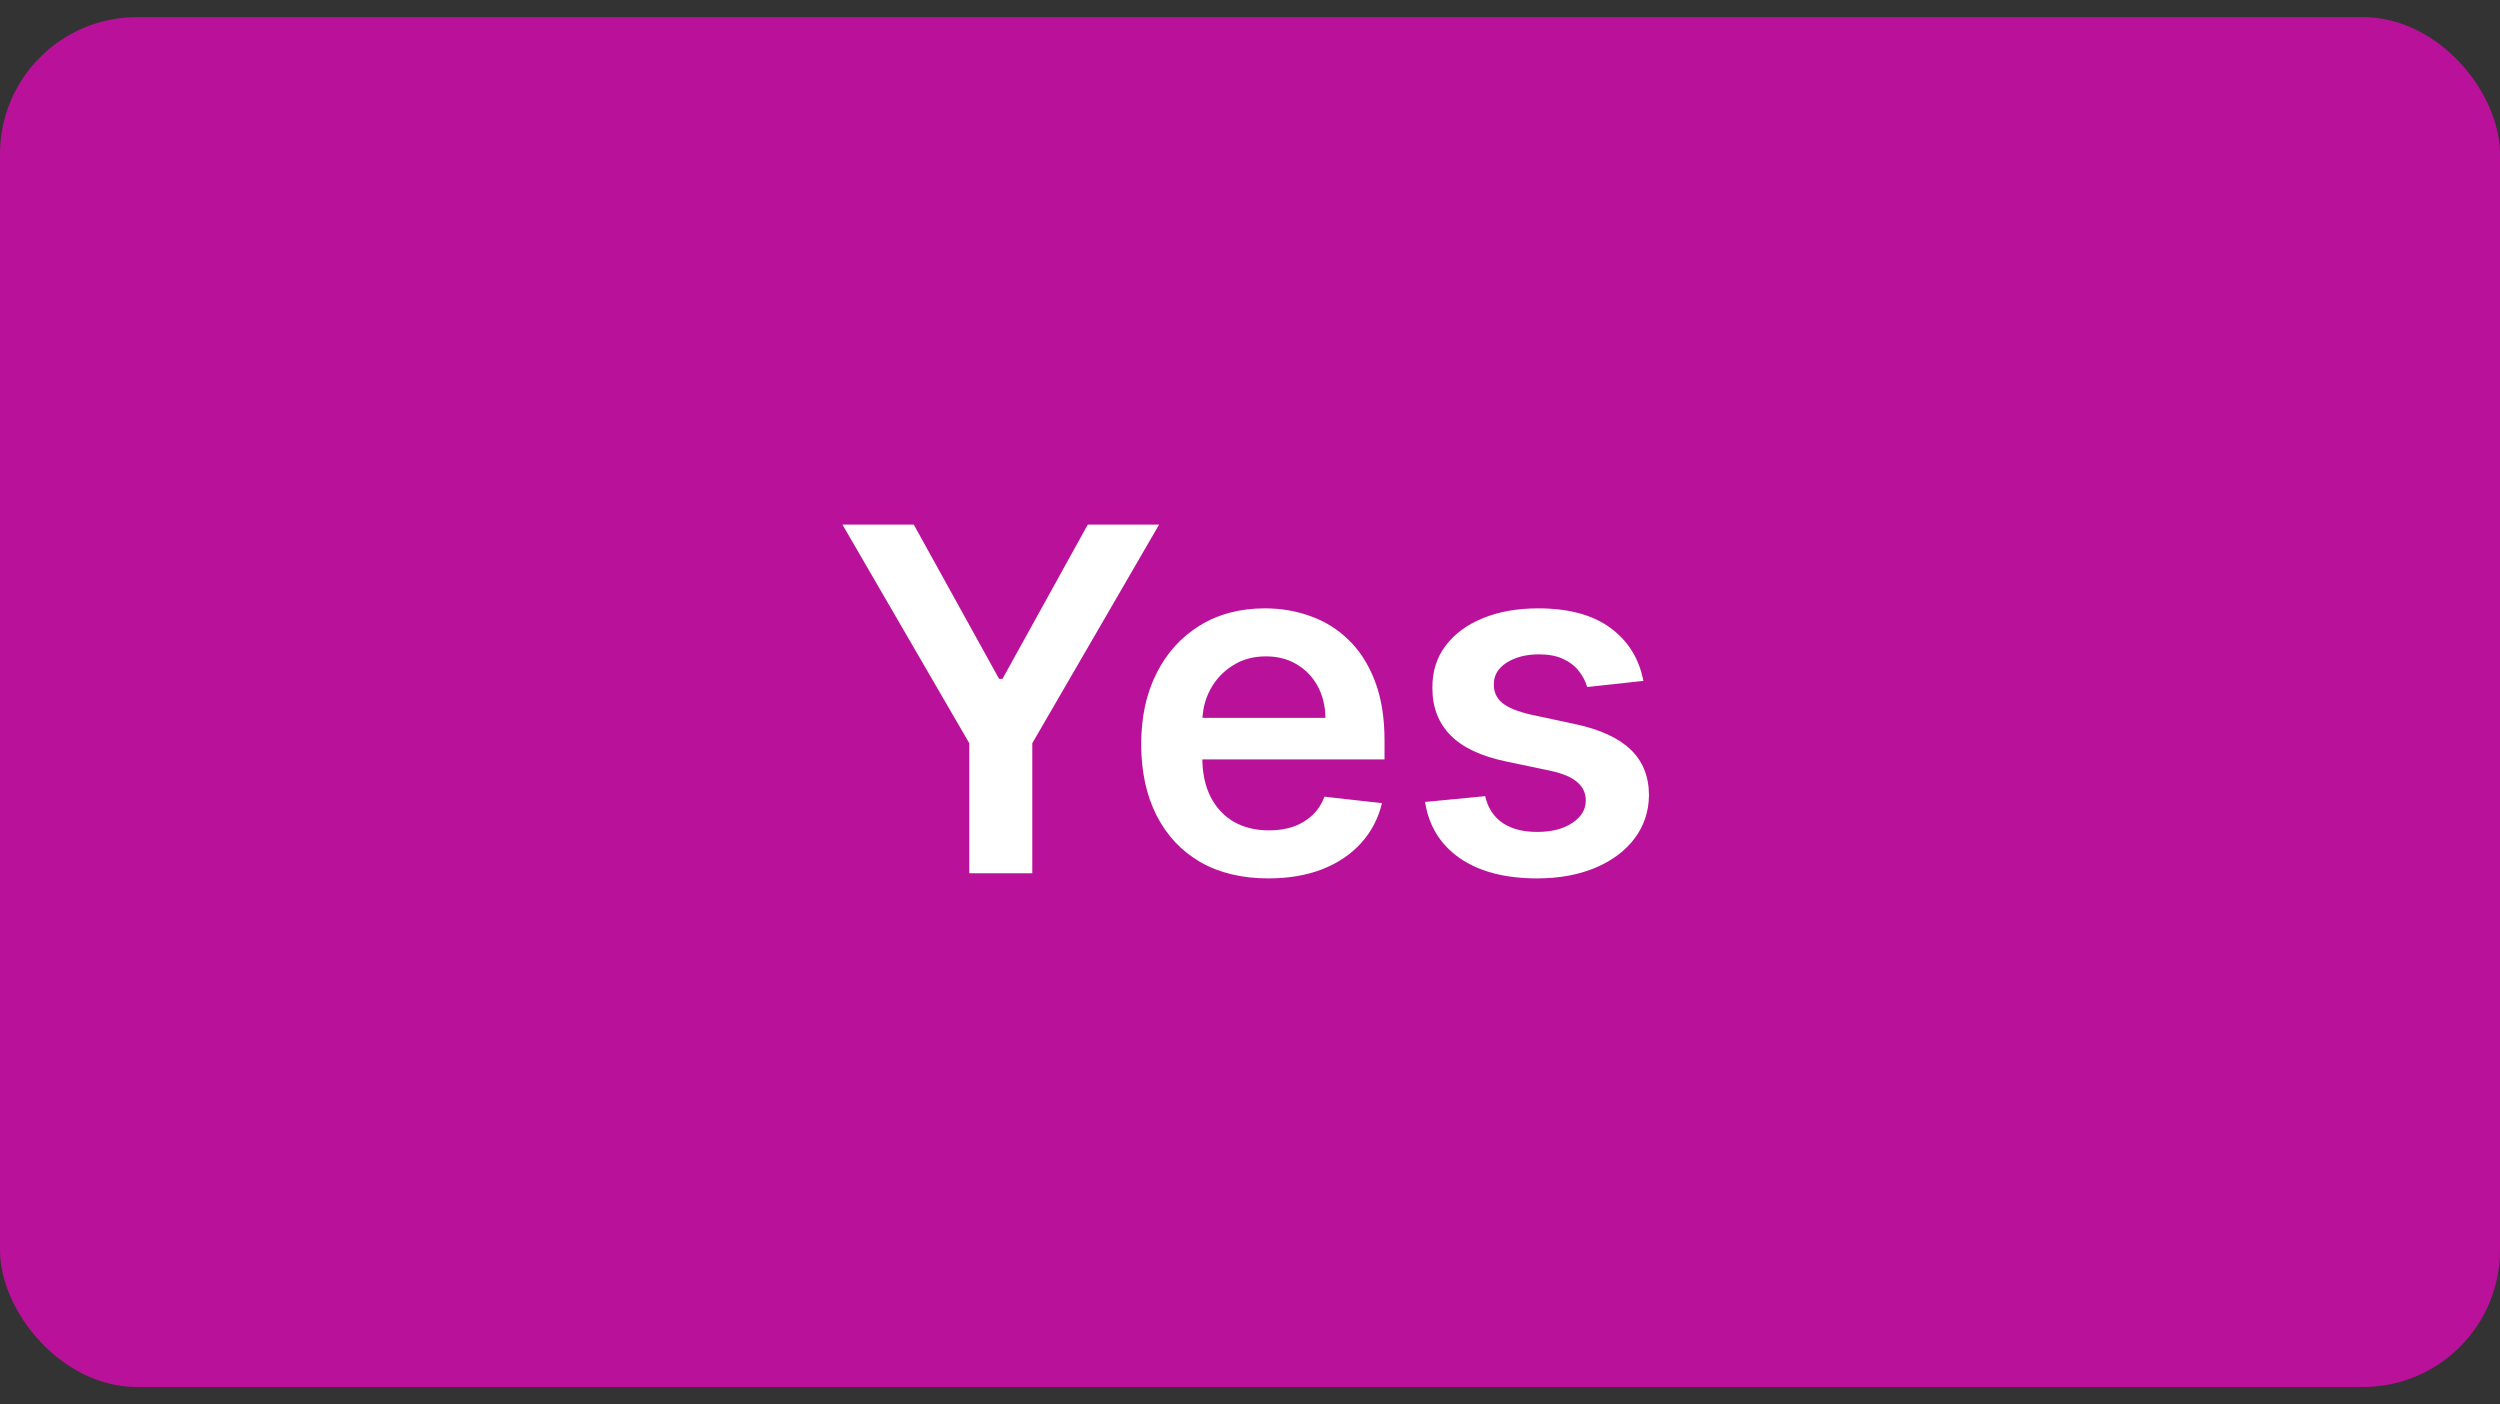 <svg width="73" height="41" viewBox="0 0 73 41" fill="none" xmlns="http://www.w3.org/2000/svg">
<rect x="0" y="0" width="73" height="41" fill="#333333" stroke="none"/>
<g clip-path="url(#clip0_3362_29934)">
<rect y="0.5" width="73" height="40" rx="4" fill="#BA119B"/>
<path d="M24.599 15.318H26.682L29.173 19.822H29.273L31.763 15.318H33.846L30.143 21.702V25.5H28.303V21.702L24.599 15.318ZM37.032 25.649C36.266 25.649 35.605 25.49 35.048 25.172C34.495 24.85 34.069 24.396 33.771 23.81C33.472 23.22 33.323 22.525 33.323 21.727C33.323 20.941 33.472 20.252 33.771 19.658C34.072 19.062 34.493 18.598 35.033 18.266C35.574 17.932 36.208 17.764 36.938 17.764C37.408 17.764 37.852 17.84 38.27 17.993C38.691 18.142 39.062 18.374 39.383 18.689C39.708 19.004 39.964 19.405 40.149 19.892C40.335 20.376 40.428 20.953 40.428 21.622V22.174H34.168V20.961H38.702C38.699 20.616 38.624 20.31 38.479 20.041C38.333 19.769 38.129 19.556 37.867 19.4C37.609 19.244 37.307 19.166 36.962 19.166C36.594 19.166 36.271 19.256 35.993 19.435C35.715 19.61 35.497 19.842 35.342 20.131C35.189 20.416 35.111 20.729 35.108 21.07V22.129C35.108 22.573 35.189 22.954 35.352 23.273C35.514 23.588 35.741 23.829 36.033 23.999C36.324 24.164 36.666 24.247 37.057 24.247C37.319 24.247 37.556 24.211 37.768 24.138C37.98 24.062 38.164 23.951 38.32 23.805C38.475 23.659 38.593 23.478 38.673 23.263L40.353 23.452C40.247 23.896 40.045 24.284 39.746 24.615C39.452 24.943 39.074 25.198 38.613 25.381C38.152 25.56 37.625 25.649 37.032 25.649ZM47.986 19.882L46.345 20.061C46.299 19.895 46.217 19.74 46.101 19.594C45.989 19.448 45.836 19.33 45.644 19.241C45.452 19.151 45.216 19.107 44.938 19.107C44.563 19.107 44.249 19.188 43.993 19.35C43.742 19.512 43.617 19.723 43.621 19.982C43.617 20.204 43.698 20.384 43.864 20.523C44.033 20.663 44.312 20.777 44.699 20.866L46.002 21.145C46.724 21.301 47.261 21.548 47.613 21.886C47.967 22.224 48.146 22.666 48.15 23.213C48.146 23.694 48.005 24.118 47.727 24.486C47.452 24.85 47.069 25.135 46.579 25.341C46.088 25.546 45.525 25.649 44.888 25.649C43.954 25.649 43.201 25.454 42.631 25.062C42.061 24.668 41.721 24.12 41.612 23.417L43.367 23.248C43.447 23.593 43.616 23.853 43.874 24.028C44.133 24.204 44.469 24.292 44.883 24.292C45.311 24.292 45.654 24.204 45.913 24.028C46.174 23.853 46.305 23.636 46.305 23.377C46.305 23.158 46.221 22.978 46.052 22.835C45.886 22.693 45.627 22.583 45.276 22.507L43.974 22.234C43.241 22.081 42.699 21.824 42.348 21.463C41.996 21.099 41.822 20.638 41.826 20.081C41.822 19.61 41.95 19.203 42.209 18.858C42.471 18.51 42.833 18.241 43.297 18.053C43.765 17.86 44.303 17.764 44.913 17.764C45.808 17.764 46.512 17.955 47.026 18.336C47.543 18.717 47.863 19.233 47.986 19.882Z" fill="white"/>
</g>
<defs>
<clipPath id="clip0_3362_29934">
<rect y="0.5" width="73" height="40" rx="4" fill="white"/>
</clipPath>
</defs>
</svg>
